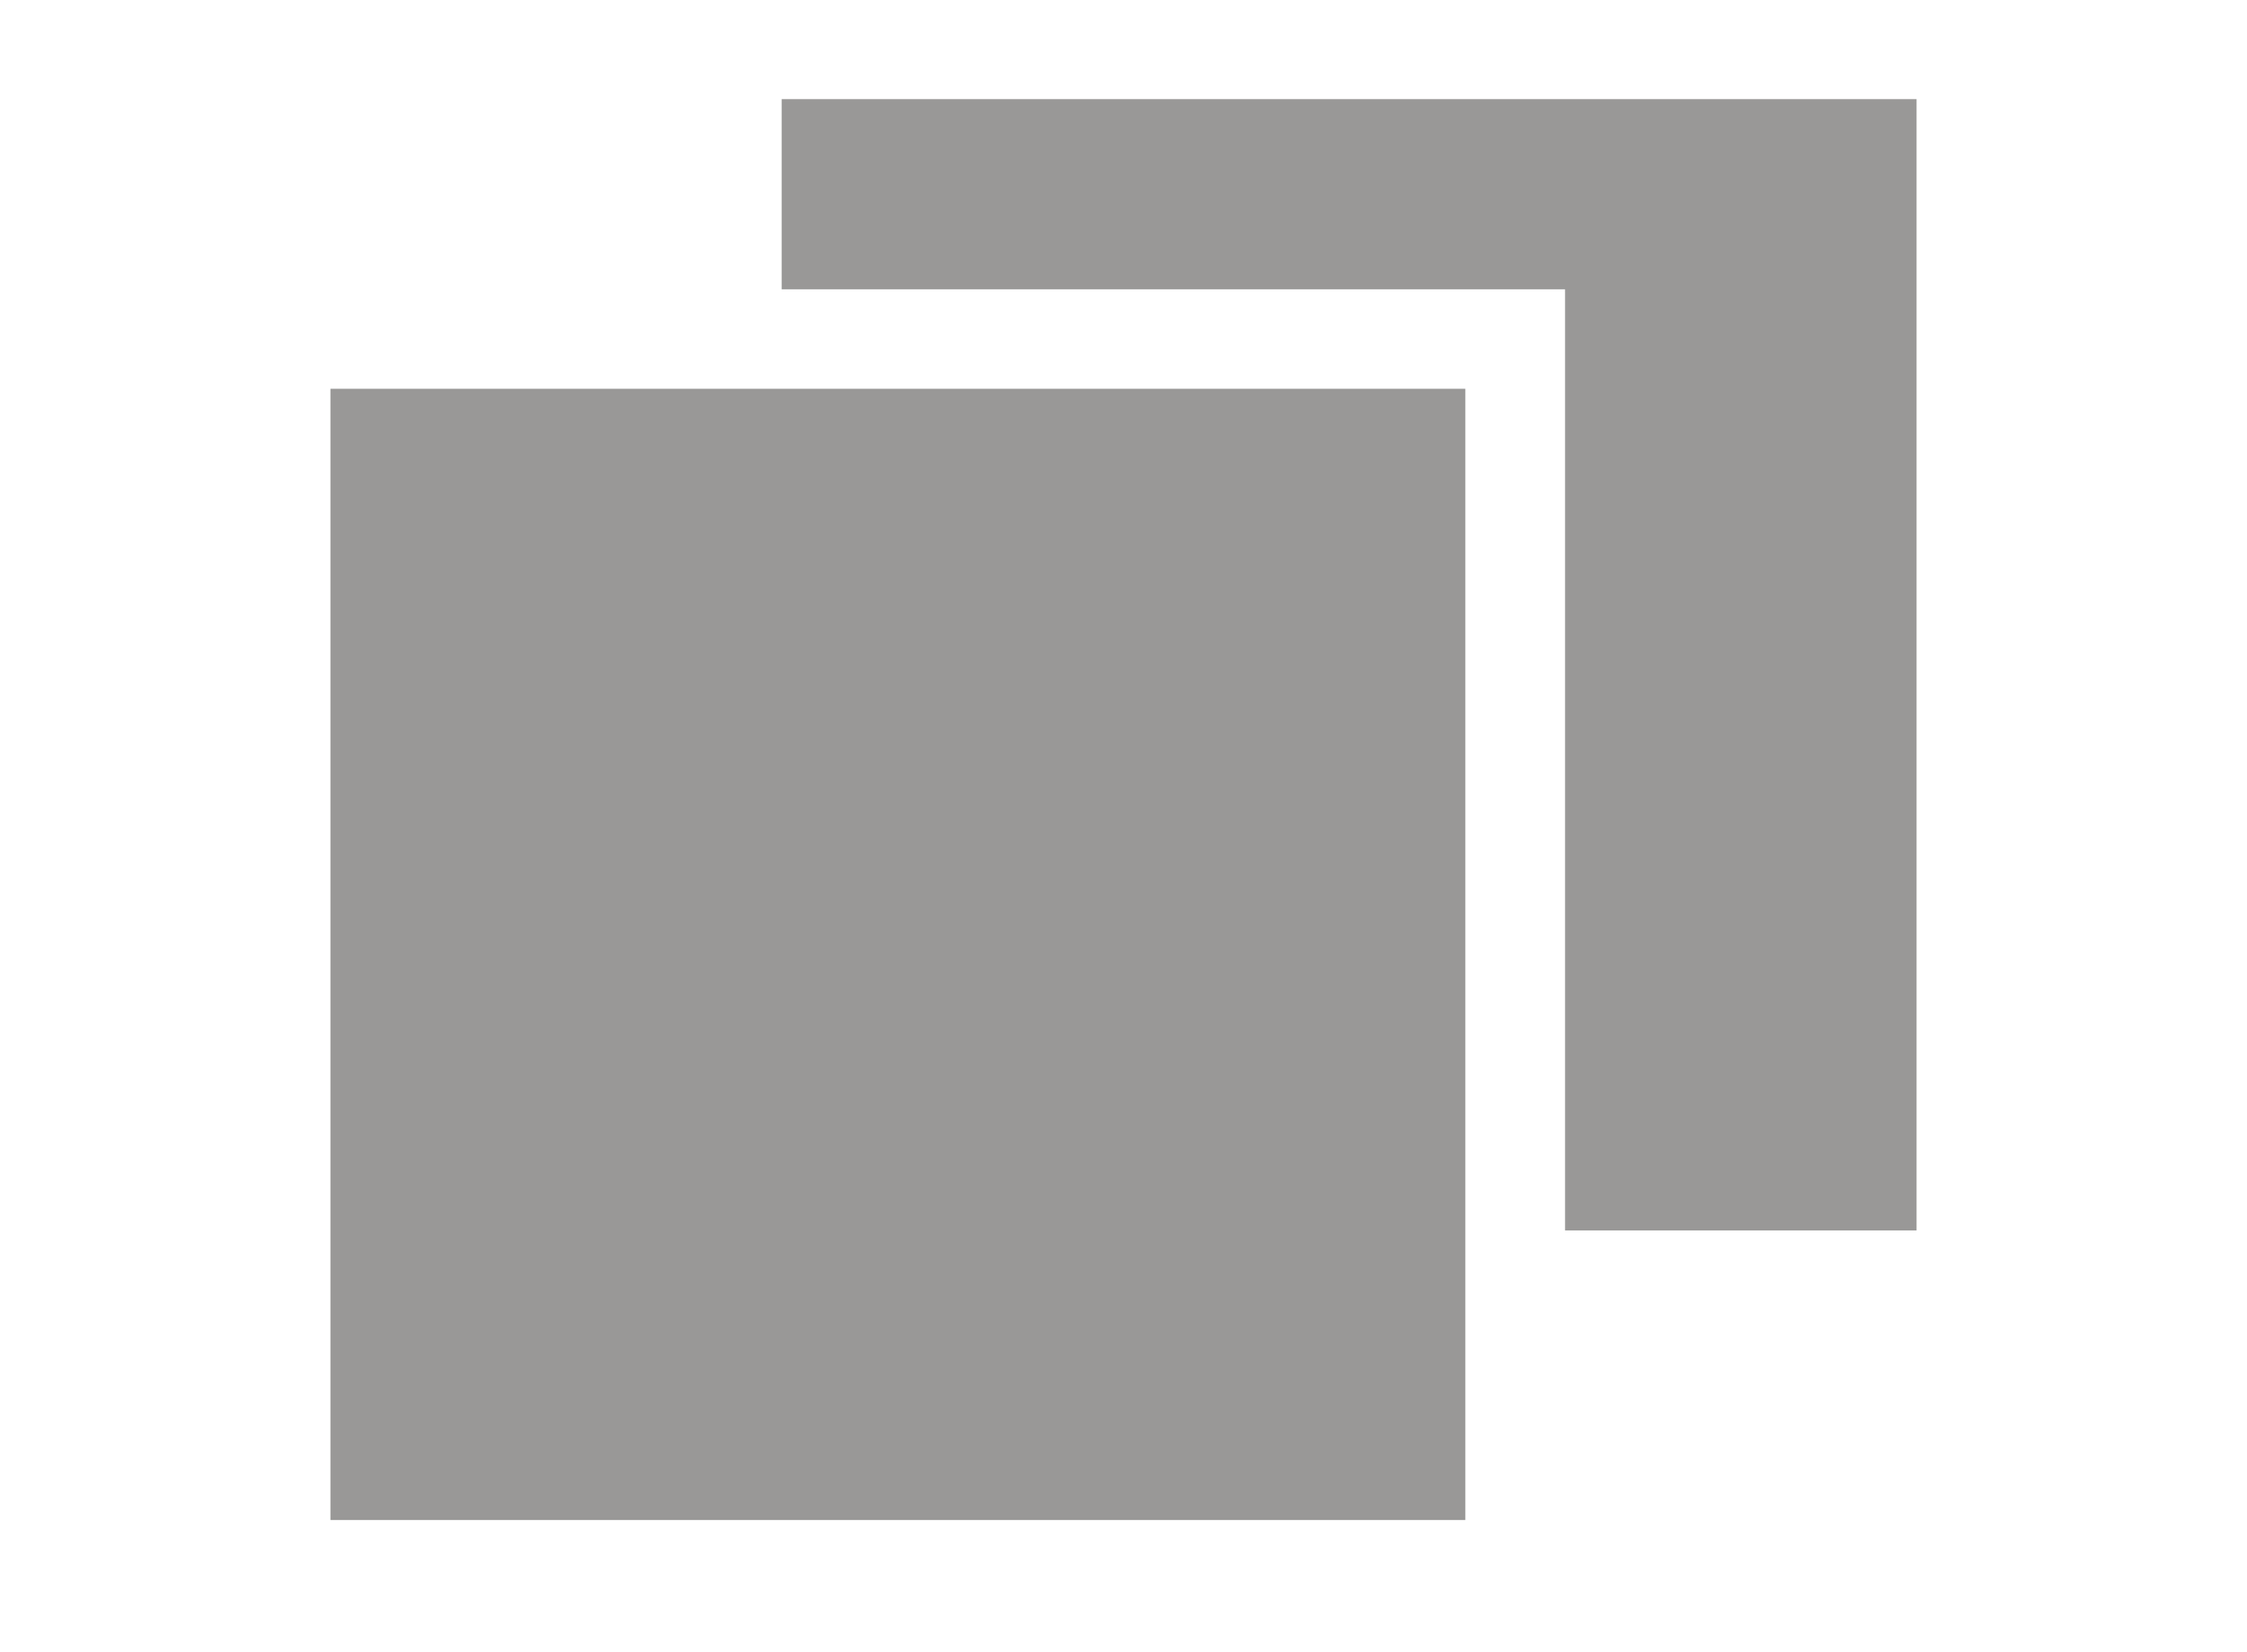<svg xmlns="http://www.w3.org/2000/svg" xmlns:xlink="http://www.w3.org/1999/xlink" width="68" height="50" viewBox="0 0 68 50">
  <defs>
    <clipPath id="clip-path">
      <rect id="長方形_28" data-name="長方形 28" width="68" height="50" transform="translate(-3883 14311)" fill="#fff"/>
    </clipPath>
  </defs>
  <g id="マスクグループ_4" data-name="マスクグループ 4" transform="translate(3883 -14311)" clip-path="url(#clip-path)">
    <g id="Group_288" data-name="Group 288" transform="translate(-3873 14314)">
      <path id="パス_177" data-name="パス 177" d="M48,0V34.236H37.363V5.755H13.655V0Z" fill="#999897"/>
      <path id="パス_178" data-name="パス 178" d="M34.345,8.765H0V43H34.345Z" fill="#999897"/>
    </g>
  </g>
</svg>
